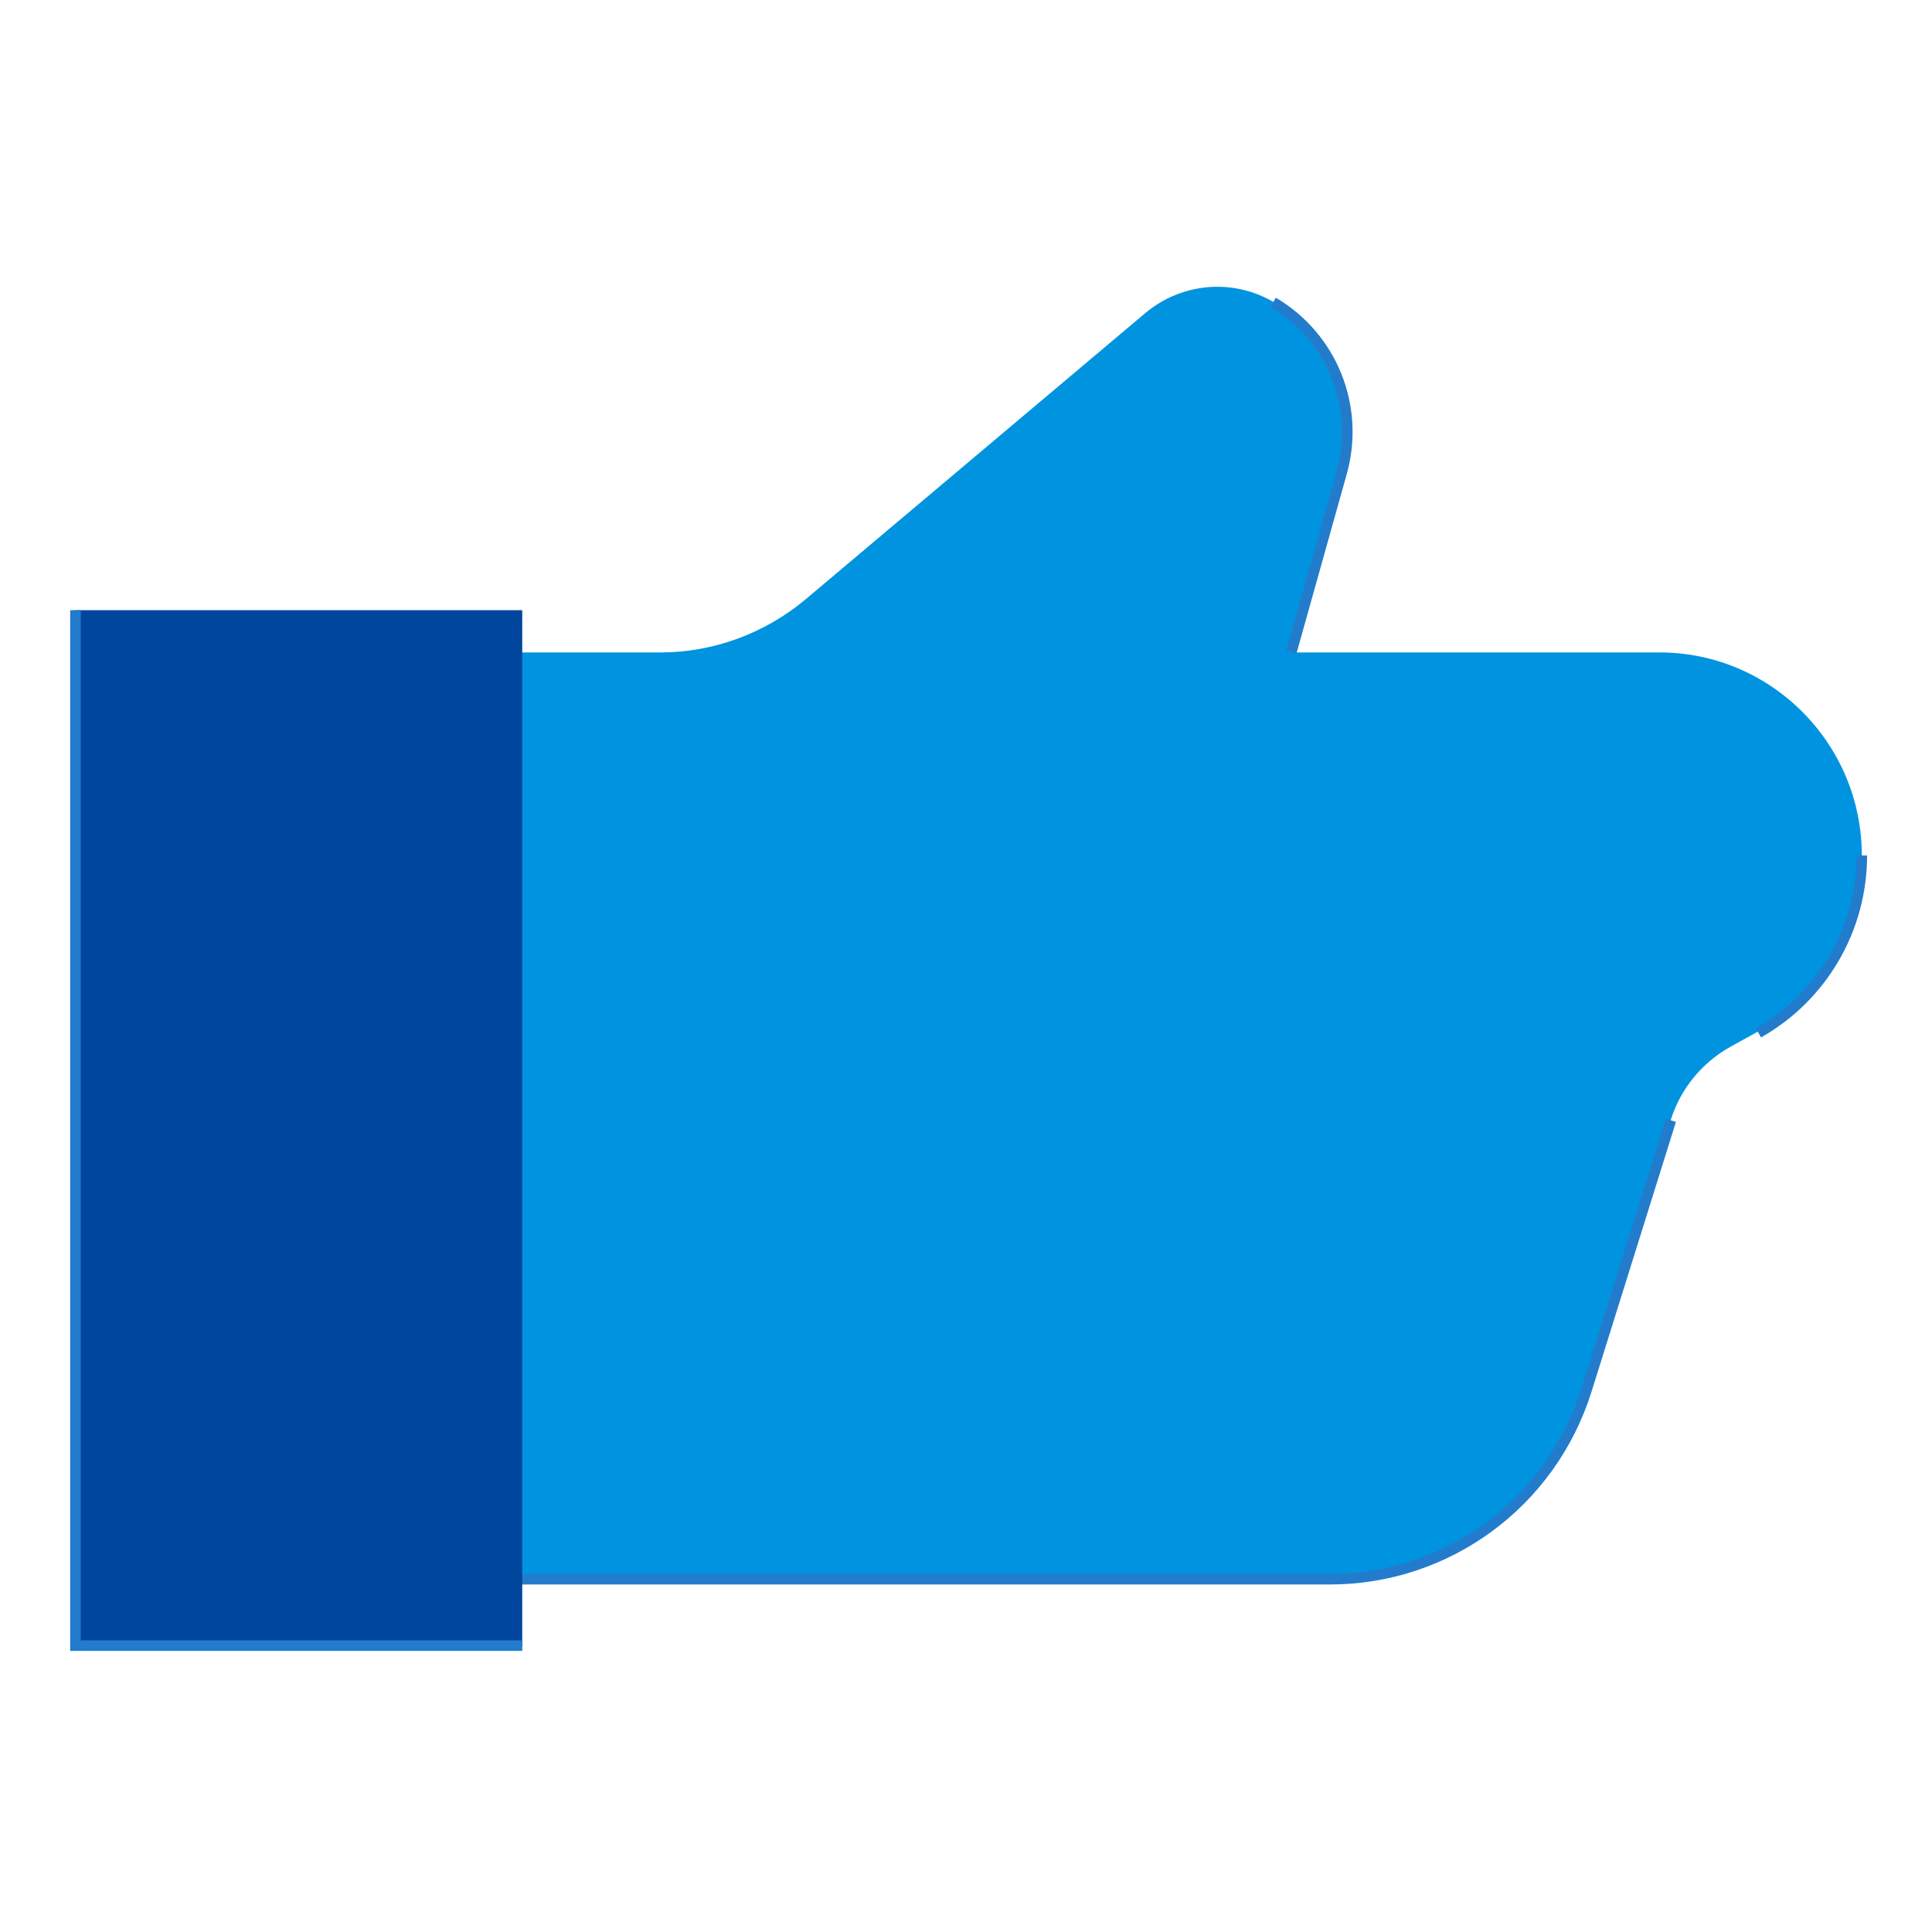 <?xml version="1.0" encoding="UTF-8"?> <svg xmlns="http://www.w3.org/2000/svg" width="112" height="112" viewBox="0 0 112 112" fill="none"><path d="M96.206 37.823H74.9L77.831 27.366C78.881 23.56 77.262 19.535 73.85 17.523C71.487 16.123 68.512 16.385 66.412 18.135L46.681 34.76C44.319 36.729 41.344 37.823 38.281 37.823H27.869L26.644 91.504H77.087C83.912 91.504 89.906 87.085 91.962 80.567L96.862 64.904C97.431 63.11 98.656 61.623 100.275 60.704L101.937 59.785C105.656 57.773 107.931 53.835 107.931 49.592C107.931 43.117 102.681 37.823 96.206 37.823Z" fill="#0093E0"></path><path d="M101.938 59.873C105.656 57.773 107.931 53.835 107.931 49.592" stroke="#237BCC" stroke-width="0.613" stroke-miterlimit="10"></path><path d="M74.856 37.823L77.787 27.366C78.837 23.56 77.219 19.535 73.806 17.523" stroke="#237BCC" stroke-width="0.613" stroke-miterlimit="10"></path><path d="M26.644 91.548H77.087C83.912 91.548 89.906 87.129 91.962 80.61L96.862 64.948" stroke="#237BCC" stroke-width="0.613" stroke-miterlimit="10"></path><path d="M30.275 35.373H4.375V95.442H30.275V35.373Z" fill="#00469C"></path><path d="M30.275 95.398H4.375V35.373" stroke="#237BCC" stroke-width="0.613" stroke-miterlimit="10"></path></svg> 
